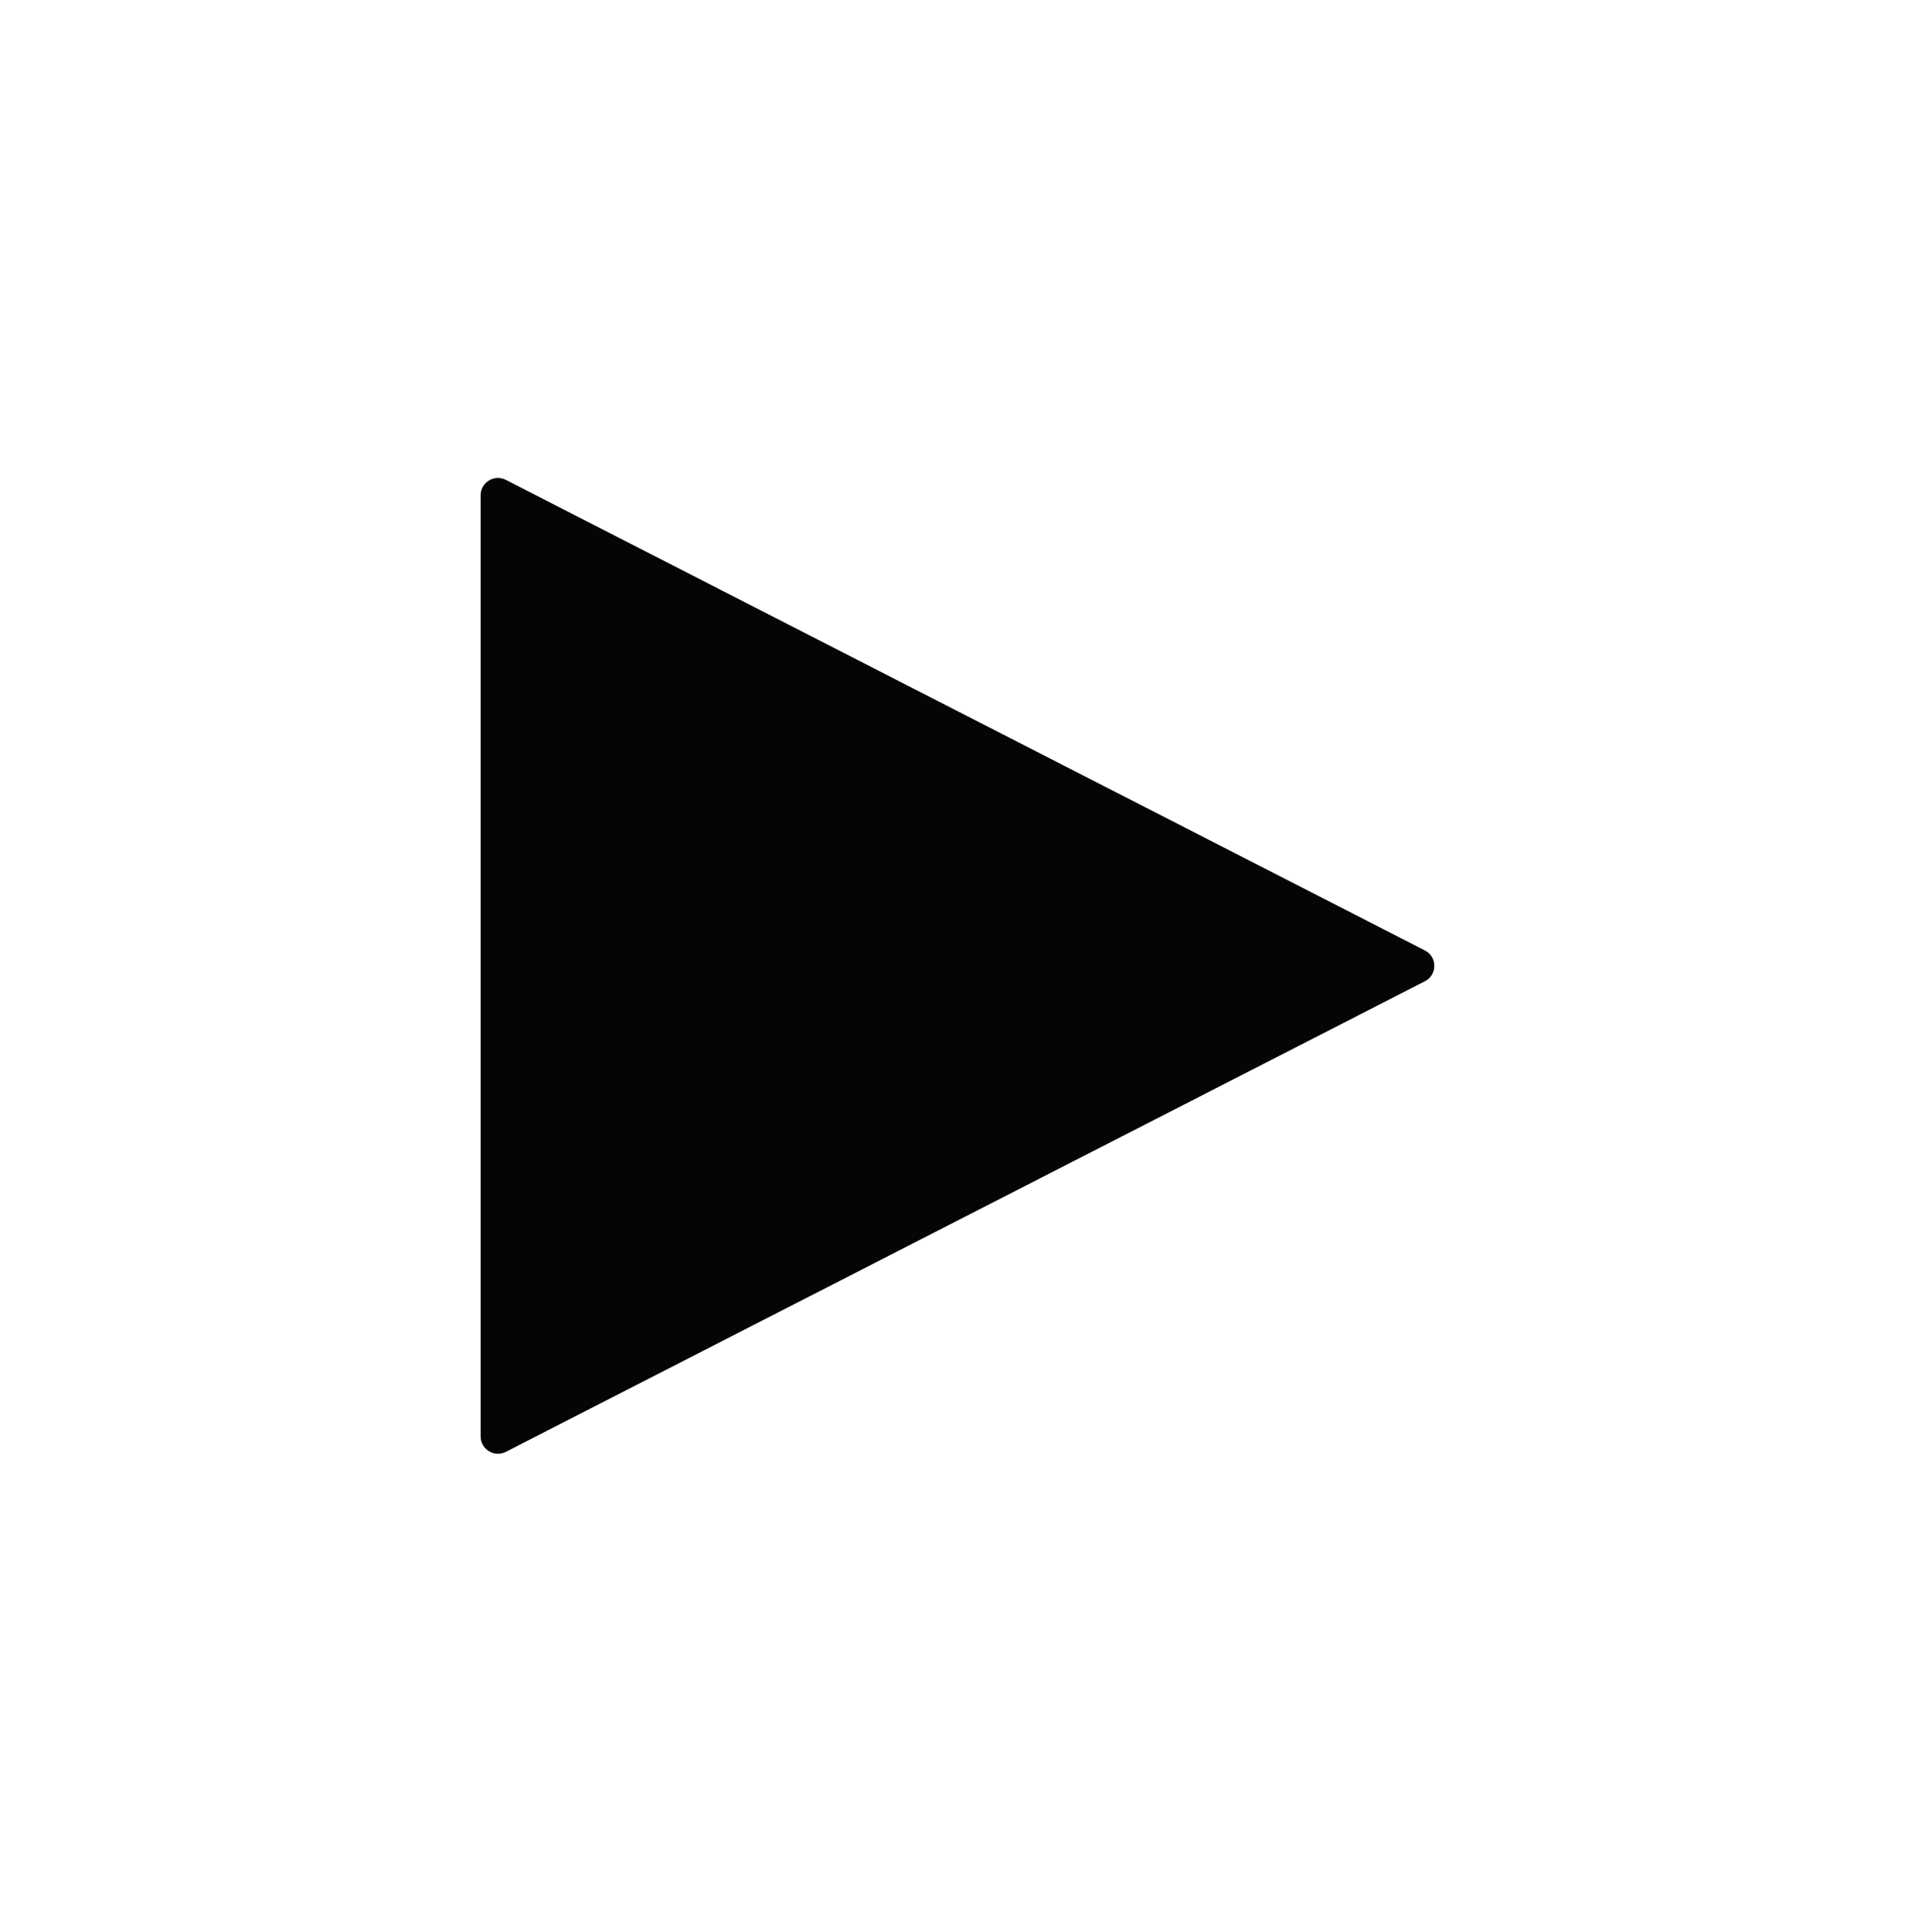 <svg width="221" height="223" viewBox="0 0 221 223" fill="none" xmlns="http://www.w3.org/2000/svg">
<g filter="url(#filter0_d_95_88)">
<path d="M164.522 105.72C165.974 106.463 165.974 108.537 164.522 109.28L58.411 163.6C57.081 164.282 55.5 163.315 55.5 161.82L55.5 53.18C55.5 51.685 57.081 50.718 58.411 51.4L164.522 105.72Z" fill="#050505"/>
</g>
<defs>
<filter id="filter0_d_95_88" x="0.5" y="0.177" width="220.111" height="222.645" filterUnits="userSpaceOnUse" color-interpolation-filters="sRGB">
<feFlood flood-opacity="0" result="BackgroundImageFix"/>
<feColorMatrix in="SourceAlpha" type="matrix" values="0 0 0 0 0 0 0 0 0 0 0 0 0 0 0 0 0 0 127 0" result="hardAlpha"/>
<feOffset dy="4"/>
<feGaussianBlur stdDeviation="27.5"/>
<feComposite in2="hardAlpha" operator="out"/>
<feColorMatrix type="matrix" values="0 0 0 0 0.773 0 0 0 0 0.333 0 0 0 0 0.631 0 0 0 1 0"/>
<feBlend mode="normal" in2="BackgroundImageFix" result="effect1_dropShadow_95_88"/>
<feBlend mode="normal" in="SourceGraphic" in2="effect1_dropShadow_95_88" result="shape"/>
</filter>
</defs>
</svg>
